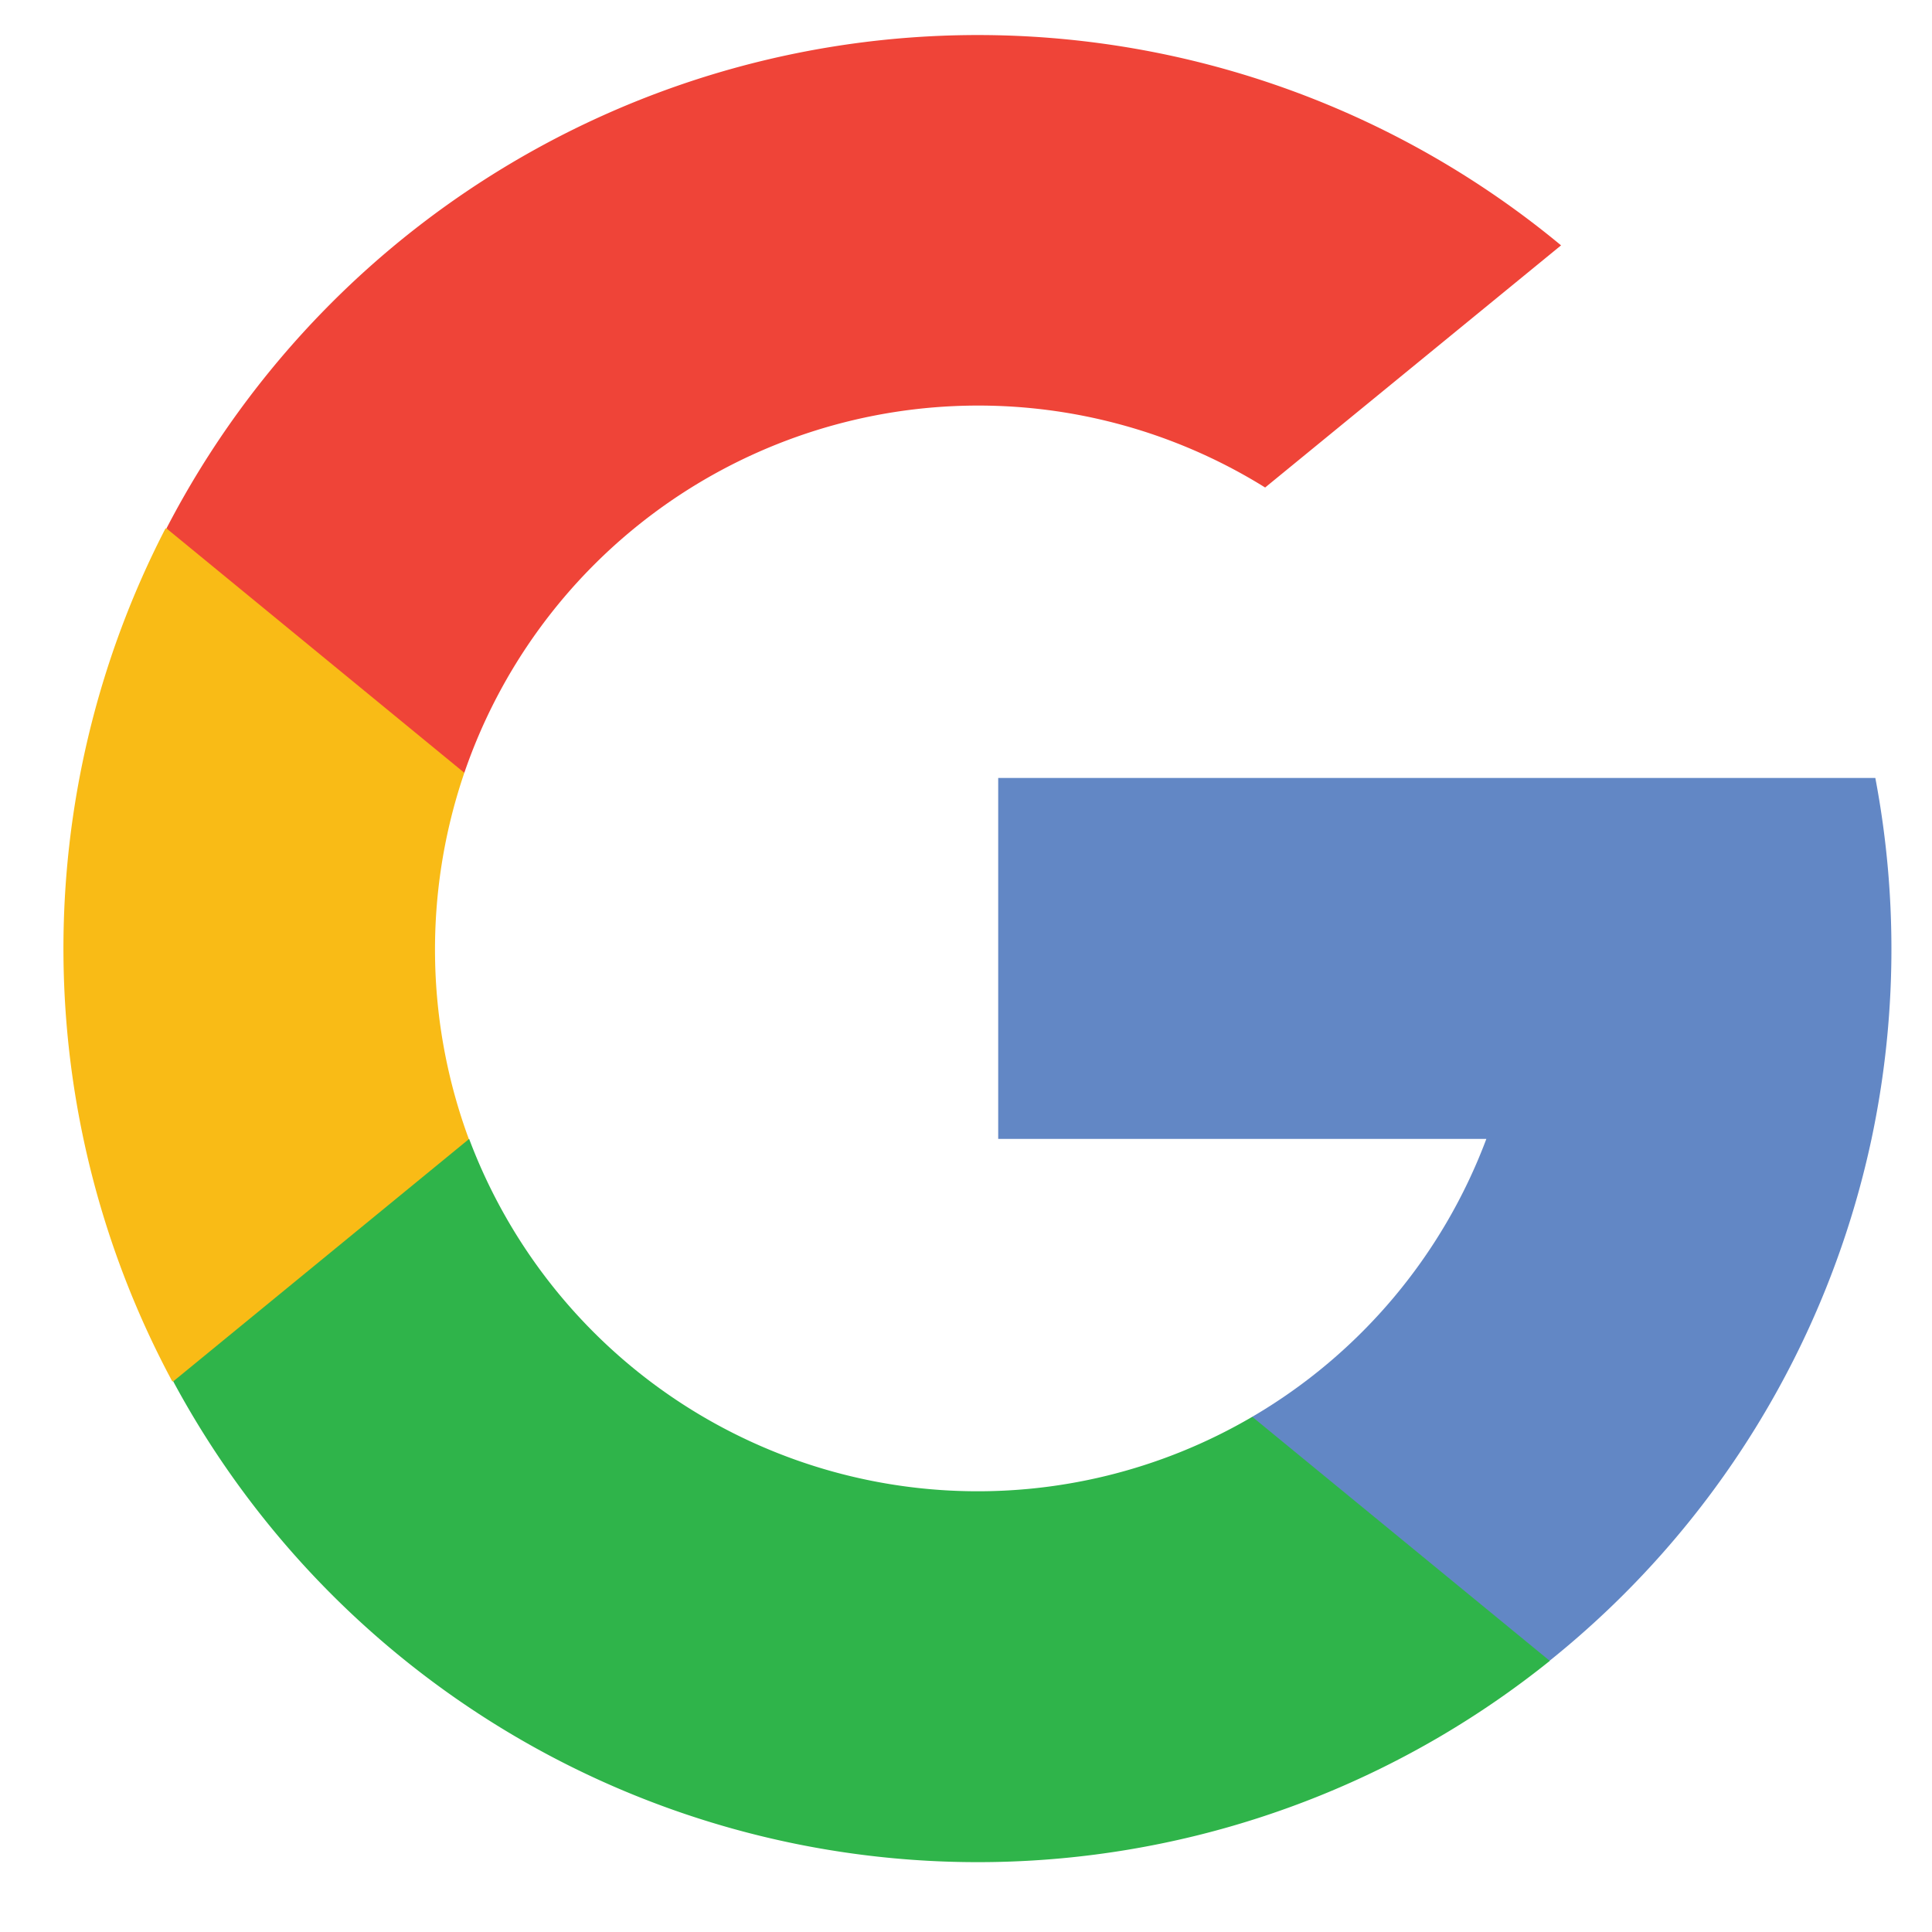 <svg xmlns="http://www.w3.org/2000/svg" viewBox="0 0 60 60"><g data-name="Layer 2"><g data-name="Layer 1"><path fill="none" d="M0 0h60v60H0z"/><path d="M14.57 35.37l-2 7.38-7.22.15a28.43 28.43 0 01-.21-26.49l6.43 1.18L14.42 24a17 17 0 00.15 11.4z" fill="#f9bb16"/><path d="M58.24 24.16a28.46 28.46 0 01-.12 11.22 28.37 28.37 0 01-10 16.2L40 51.16 38.89 44a16.85 16.85 0 007.27-8.63H31V24.16h27.24z" fill="#6287c5"/><path d="M48.13 51.58A28.37 28.37 0 015.38 42.9l9.19-7.53A16.87 16.87 0 0038.89 44z" fill="#2fb44a"/><path d="M48.48 7.62l-9.19 7.52A16.87 16.87 0 0014.42 24l-9.25-7.59a28.38 28.38 0 0143.31-8.79z" fill="#ef4438"/></g></g></svg>